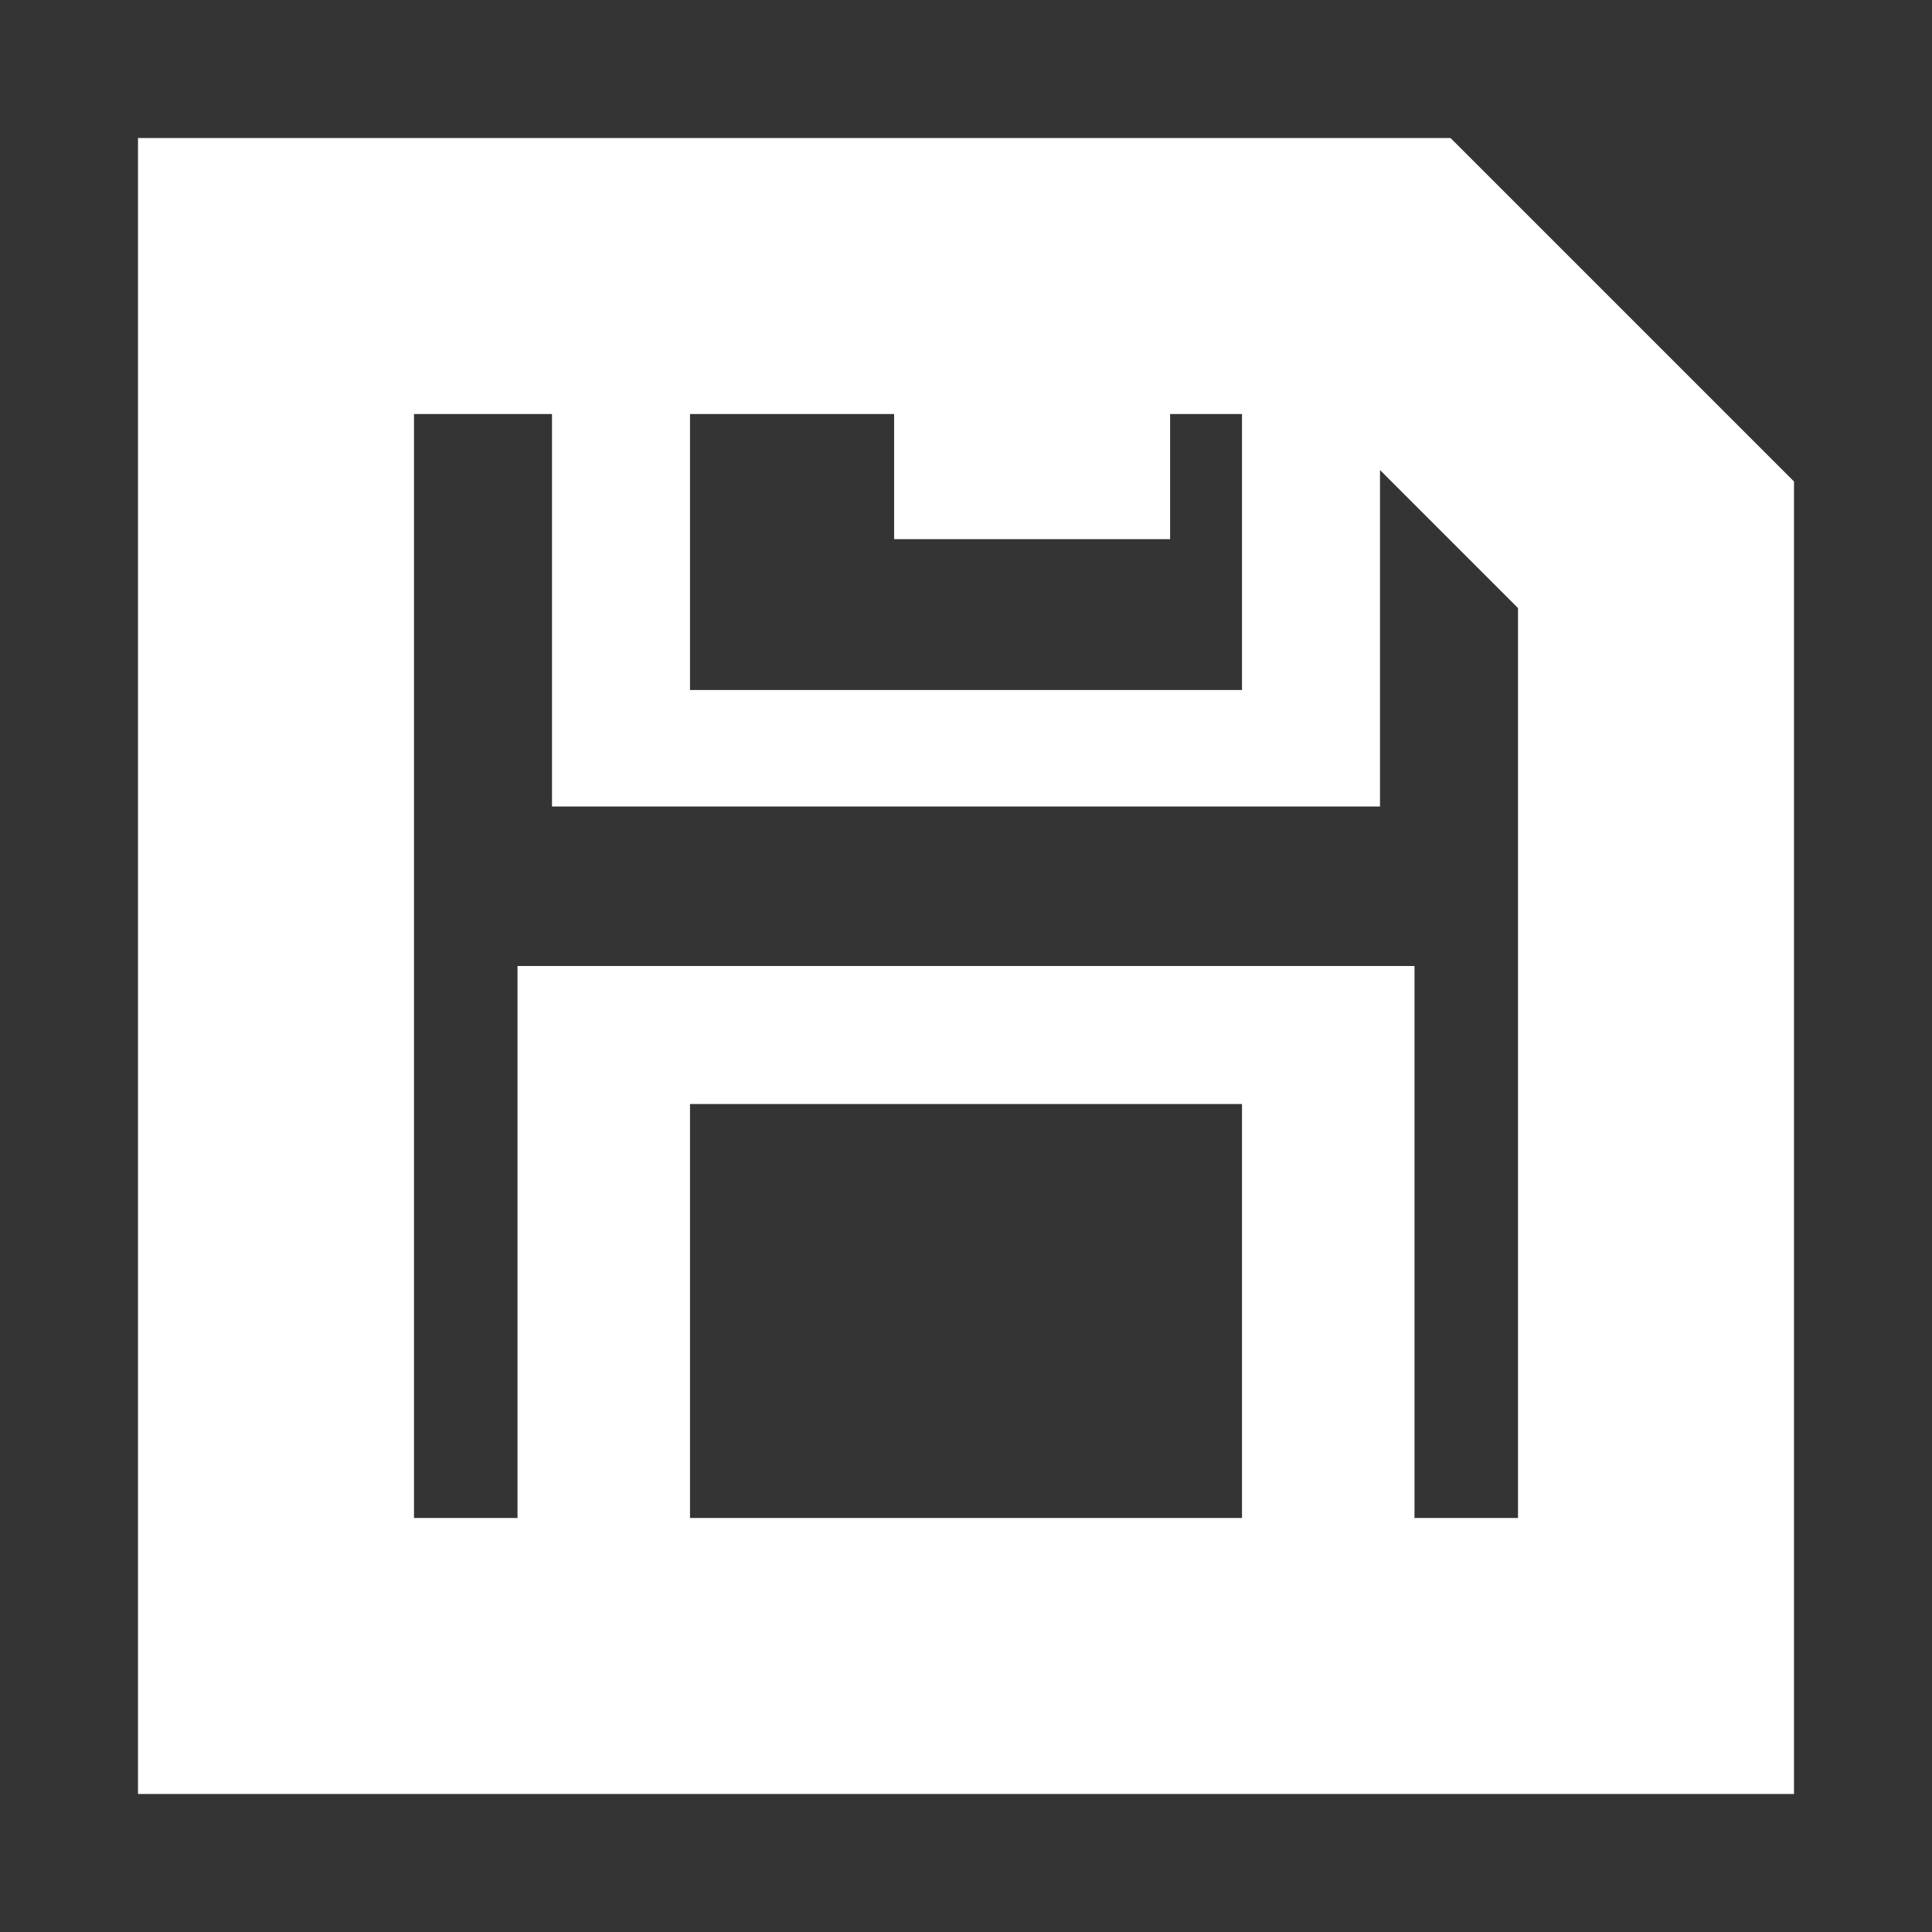 <?xml version="1.0" encoding="UTF-8"?>
<svg width="14px" height="14px" viewBox="0 0 14 14" version="1.1" xmlns="http://www.w3.org/2000/svg" xmlns:xlink="http://www.w3.org/1999/xlink">
    <rect x="0" y="0" width="14" height="14" fill="#333333" stroke="none"/>
    <!-- Generator: Sketch 53.2 (72643) - https://sketchapp.com -->
    <title>Group 2</title>
    <desc>Created with Sketch.</desc>
    <defs>
        <rect id="path-1" x="0" y="0" width="14" height="14"></rect>
    </defs>
    <g id="Page-1" stroke="none" stroke-width="1" fill="none" fill-rule="evenodd">
        <g id="ZK-Fiddle" transform="translate(-591, -87)">
            <g id="Group-2" transform="translate(591, 87)">
                <mask id="mask-2" fill="white">
                    <use xlink:href="#path-1"></use>
                </mask>
                <use id="Rectangle" fill-opacity="0.01" fill="#82C5DA" fill-rule="nonzero" xlink:href="#path-1"></use>
                <path d="M10.511,1 L13,3.489 L13,13 L1,13 L1,1 L10.511,1 Z M6.479,3 L5,3 L5,5 L9,5 L9,3 L8.479,3 L8.479,3.907 L6.479,3.907 L6.479,3 Z M5,11 L9,11 L9,8 L5,8 L5,11 Z M11,11 L11,4.406 L10,3.406 L10,5.844 L4,5.844 L4,3 L3,3 L3,11 L3.75,11 L3.75,7 L10.25,7 L10.25,11 L11,11 Z" id="" fill="#FFFFFF" fill-rule="nonzero" mask="url(#mask-2)"></path>
            </g>
        </g>
    </g>
</svg>